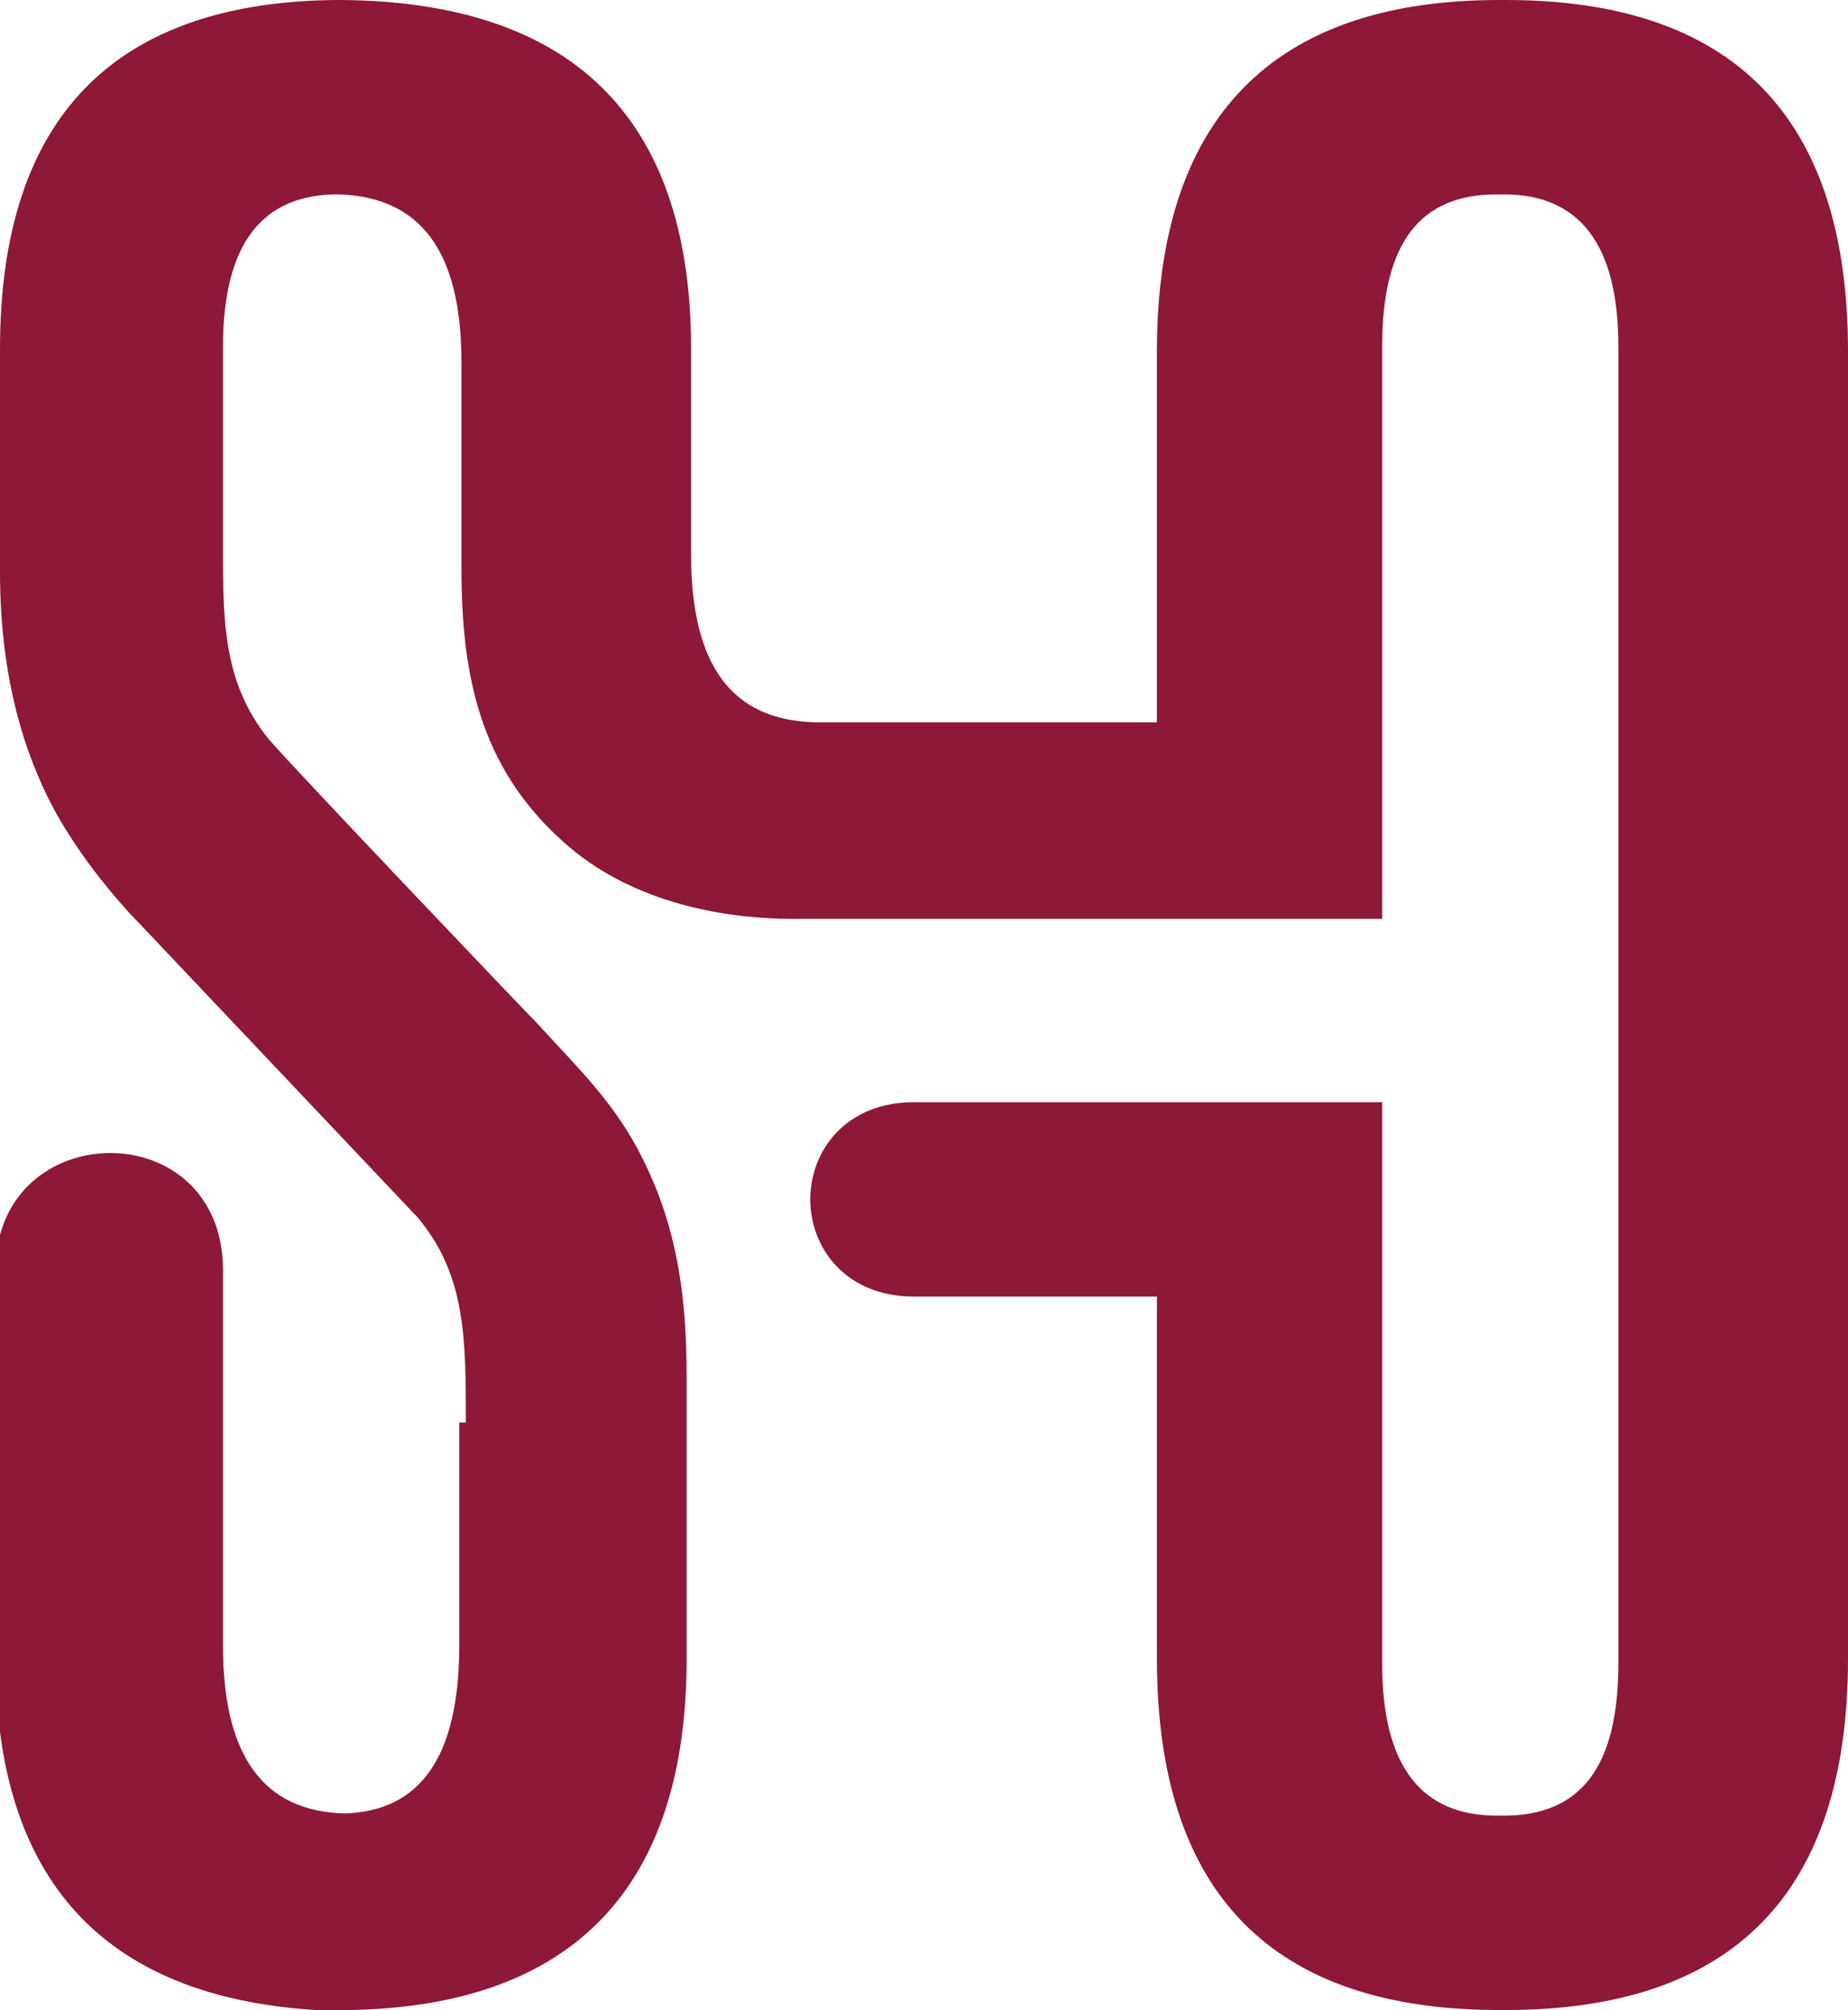 <?xml version="1.0" encoding="UTF-8"?>
<svg xmlns="http://www.w3.org/2000/svg" version="1.1" viewBox="0 0 83.7 91">
  <defs>
    <style>
      .cls-1 {
        fill: #8e1837;
      }
    </style>
  </defs>
  <!-- Generator: Adobe Illustrator 28.7.8, SVG Export Plug-In . SVG Version: 1.2.0 Build 200)  -->
  <g>
    <g id="Layer_1">
      <path class="cls-1" d="M21.1,64.4c0-3.8,0-6.7-2.2-9.3l-12.5-13.2c-.7-.7-3.3-3.5-4.6-6.6C.3,31.9,0,28.4,0,25.9v-10.1C0,5.4,5.1.1,15.2,0h.3c10.4.1,15.7,5.3,15.8,15.5v9.6c0,5.1,1.9,7.5,5.6,7.6h15.5V15.9c0-10.5,5.2-15.9,15.5-15.9h.3c10.3,0,15.5,5.3,15.5,15.9v59.2c0,10.6-5.2,15.9-15.5,15.9h-.3c-10.3,0-15.5-5.3-15.5-15.9v-16.4h-11c-3.1,0-4.7-2.2-4.7-4.4,0-2.2,1.6-4.4,4.7-4.4h21.2v25.4c0,4.7,1.8,6.9,5.2,6.9h.3c3.5,0,5.2-2.2,5.2-6.9V15.7c0-4.7-1.8-6.9-5.2-6.9h-.3c-3.5,0-5.2,2.2-5.2,6.9v25.9h-26.7c-2.8,0-7.2-.6-10.4-3.5-3.8-3.4-4.6-7.6-4.6-12.4v-9.3c0-5.1-1.9-7.5-5.6-7.6-3.4,0-5.2,2.2-5.2,6.9v8.4c0,3.8-.1,6.7,2.1,9.4,1.4,1.6,11.6,12.3,12.1,12.8,2.3,2.5,3.9,4,5.2,7,1.5,3.4,1.6,6.8,1.6,9.3v12.5c0,10.3-5.1,15.7-15.2,15.9h-1.6c-9.6-.6-14.5-5.9-14.5-15.9v-17.6c0-3.5,2.6-5.3,5.2-5.3s5.1,1.8,5.1,5.3v17c0,5.1,1.9,7.5,5.5,7.6,3.4-.1,5.2-2.5,5.2-7.6v-10.1h0Z"/>
    </g>
  </g>
</svg>